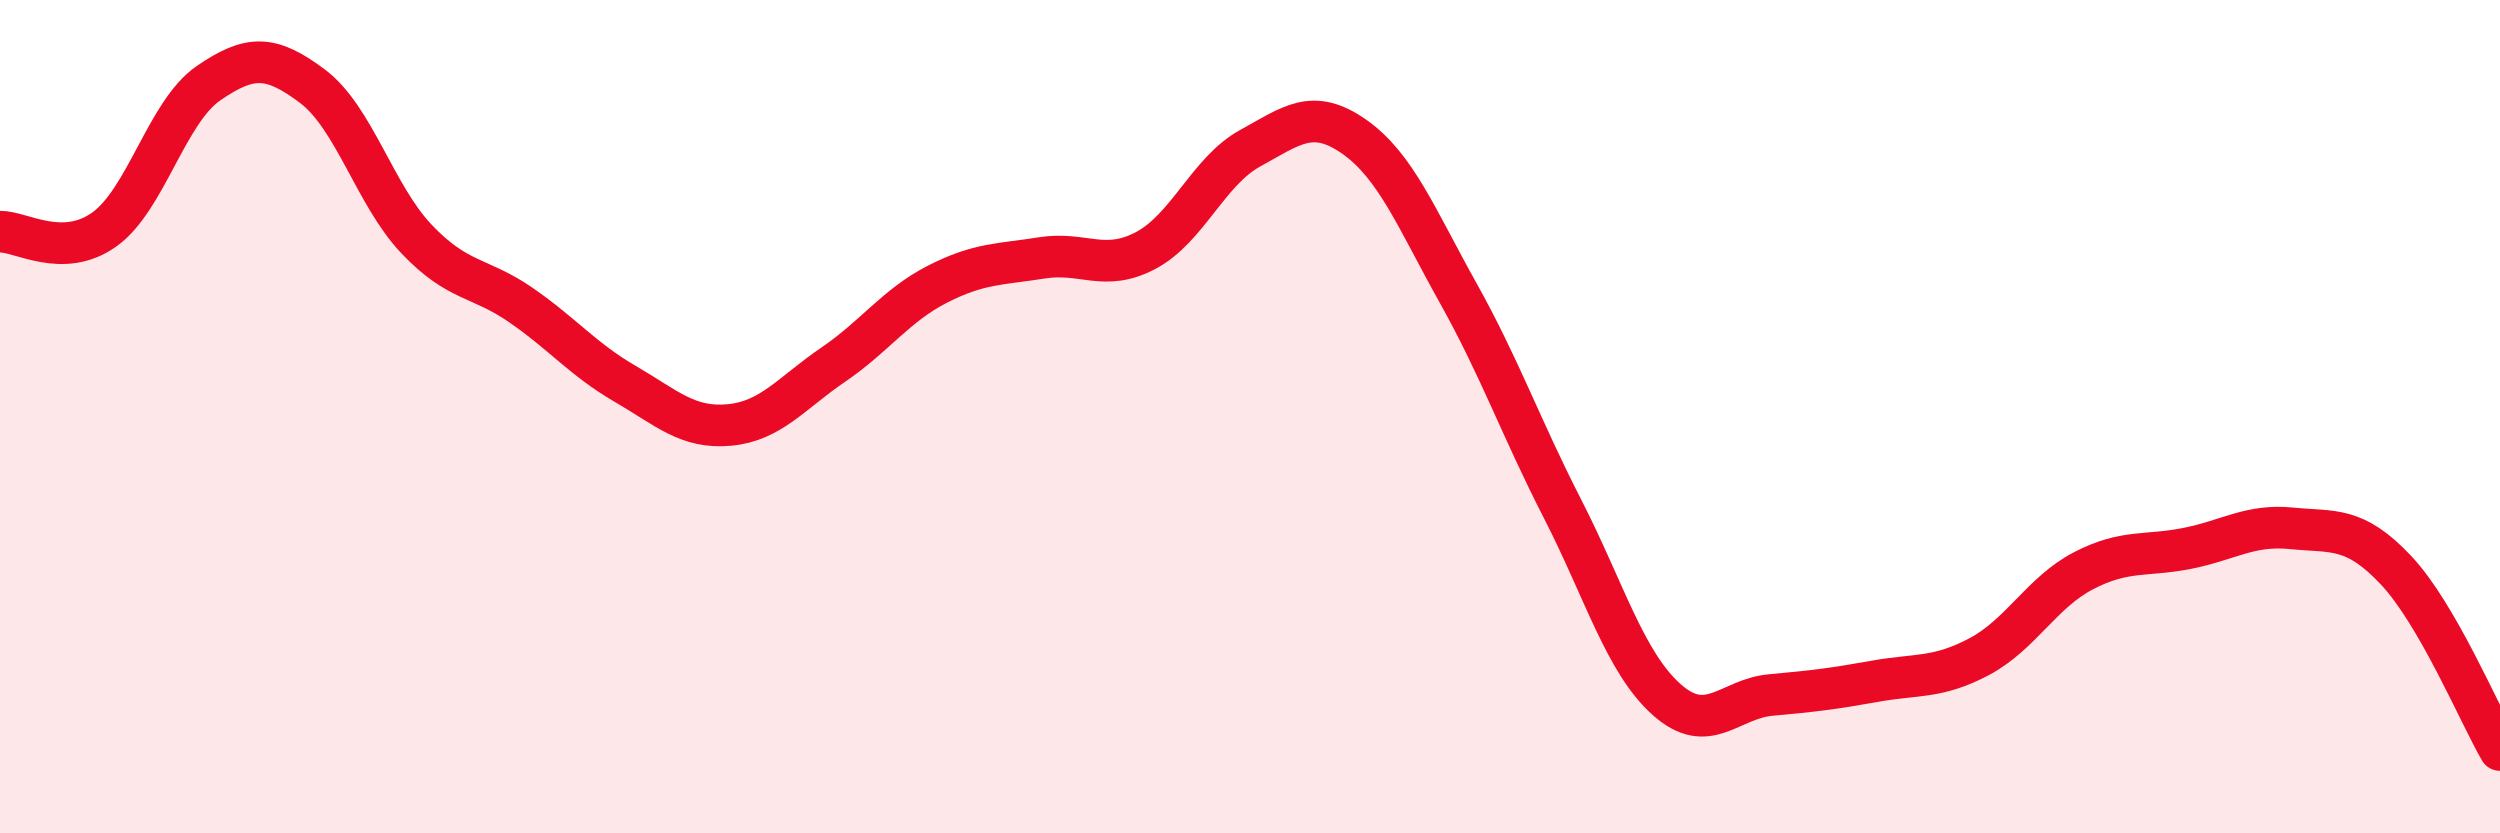 
    <svg width="60" height="20" viewBox="0 0 60 20" xmlns="http://www.w3.org/2000/svg">
      <path
        d="M 0,5.56 C 0.5,5.55 1.5,6.22 2.5,5.51 C 3.5,4.8 4,2.69 5,2 C 6,1.31 6.5,1.32 7.5,2.07 C 8.5,2.82 9,4.69 10,5.74 C 11,6.79 11.5,6.63 12.5,7.32 C 13.5,8.01 14,8.63 15,9.21 C 16,9.79 16.5,10.29 17.5,10.2 C 18.5,10.11 19,9.43 20,8.75 C 21,8.07 21.5,7.33 22.5,6.82 C 23.5,6.31 24,6.35 25,6.19 C 26,6.03 26.5,6.54 27.5,6.01 C 28.5,5.48 29,4.11 30,3.56 C 31,3.01 31.5,2.58 32.5,3.28 C 33.5,3.98 34,5.25 35,7.04 C 36,8.83 36.5,10.26 37.5,12.21 C 38.5,14.16 39,15.9 40,16.79 C 41,17.68 41.5,16.77 42.5,16.68 C 43.5,16.59 44,16.53 45,16.35 C 46,16.17 46.5,16.29 47.5,15.76 C 48.5,15.23 49,14.22 50,13.7 C 51,13.18 51.5,13.36 52.5,13.16 C 53.5,12.96 54,12.58 55,12.68 C 56,12.78 56.5,12.62 57.5,13.68 C 58.5,14.74 59.5,17.14 60,18L60 20L0 20Z"
        fill="#EB0A25"
        opacity="0.1"
        stroke-linecap="round"
        stroke-linejoin="round"
      />
      <path
        d="M 0,5.56 C 0.5,5.55 1.5,6.22 2.5,5.51 C 3.5,4.8 4,2.69 5,2 C 6,1.31 6.5,1.32 7.5,2.07 C 8.5,2.82 9,4.69 10,5.74 C 11,6.79 11.5,6.63 12.5,7.32 C 13.5,8.01 14,8.63 15,9.21 C 16,9.79 16.5,10.29 17.5,10.2 C 18.5,10.11 19,9.43 20,8.75 C 21,8.07 21.5,7.33 22.5,6.82 C 23.5,6.31 24,6.35 25,6.19 C 26,6.03 26.5,6.54 27.5,6.01 C 28.5,5.48 29,4.11 30,3.56 C 31,3.01 31.5,2.58 32.5,3.28 C 33.5,3.98 34,5.25 35,7.04 C 36,8.83 36.5,10.26 37.5,12.21 C 38.5,14.16 39,15.9 40,16.79 C 41,17.68 41.5,16.77 42.5,16.68 C 43.5,16.59 44,16.53 45,16.35 C 46,16.17 46.5,16.29 47.5,15.76 C 48.5,15.23 49,14.22 50,13.7 C 51,13.18 51.5,13.36 52.5,13.16 C 53.5,12.96 54,12.58 55,12.68 C 56,12.78 56.5,12.62 57.5,13.68 C 58.5,14.74 59.5,17.14 60,18"
        stroke="#EB0A25"
        stroke-width="1"
        fill="none"
        stroke-linecap="round"
        stroke-linejoin="round"
      />
    </svg>
  